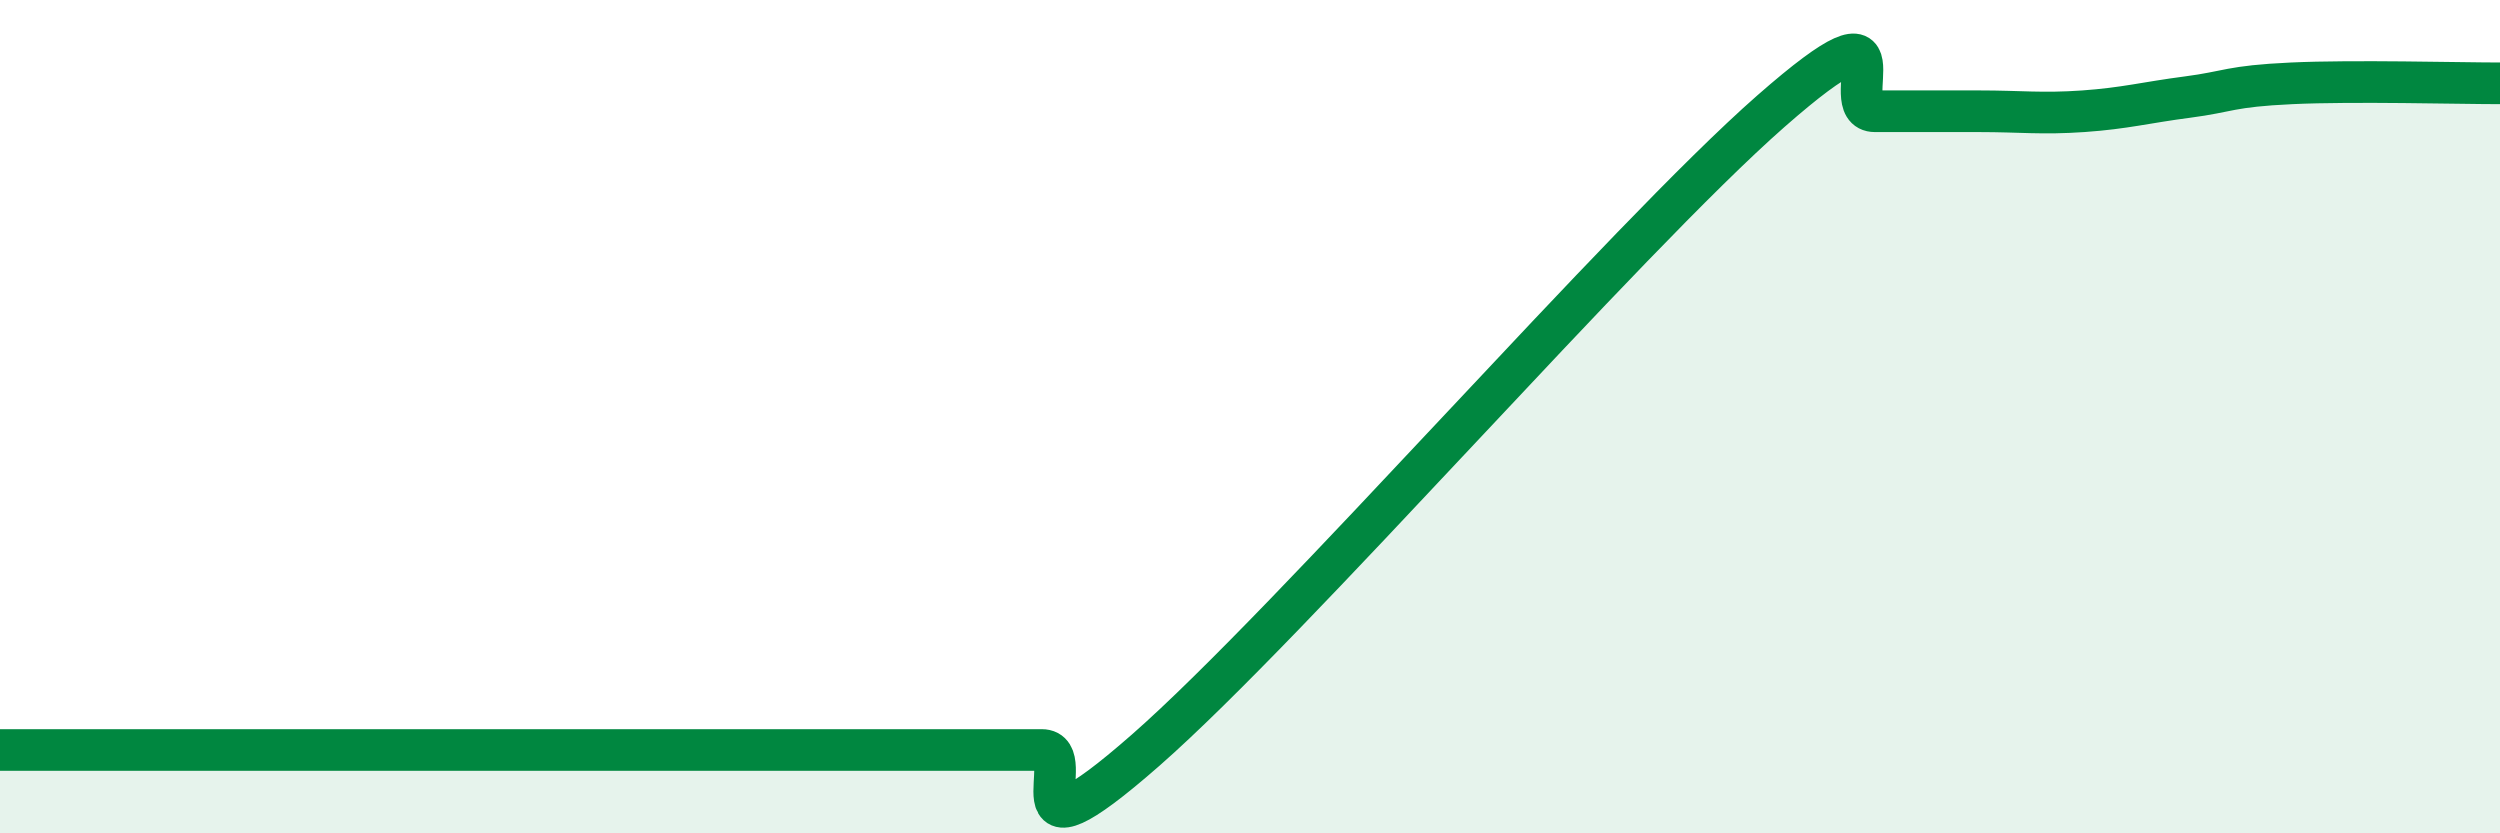 
    <svg width="60" height="20" viewBox="0 0 60 20" xmlns="http://www.w3.org/2000/svg">
      <path
        d="M 0,18 C 0.5,18 1.5,18 2.5,18 C 3.5,18 4,18 5,18 C 6,18 6.5,18 7.5,18 C 8.5,18 9,18 10,18 C 11,18 11.5,18 12.5,18 C 13.5,18 14,18 15,18 C 16,18 16.5,18 17.5,18 C 18.5,18 19,18 20,18 C 21,18 21.5,18 22.5,18 C 23.5,18 24,18 25,18 C 26,18 24,21.07 27.5,18 C 31,14.93 39,5.74 42.5,2.67 C 46,-0.4 44,2.67 45,2.67 C 46,2.67 46.5,2.67 47.5,2.67 C 48.5,2.67 49,2.74 50,2.67 C 51,2.6 51.5,2.46 52.5,2.33 C 53.5,2.2 53.5,2.07 55,2 C 56.5,1.93 59,2 60,2L60 20L0 20Z"
        fill="#008740"
        opacity="0.1"
        stroke-linecap="round"
        stroke-linejoin="round"
      />
      <path
        d="M 0,18 C 0.5,18 1.5,18 2.5,18 C 3.5,18 4,18 5,18 C 6,18 6.5,18 7.5,18 C 8.5,18 9,18 10,18 C 11,18 11.5,18 12.5,18 C 13.5,18 14,18 15,18 C 16,18 16.5,18 17.5,18 C 18.5,18 19,18 20,18 C 21,18 21.5,18 22.5,18 C 23.5,18 24,18 25,18 C 26,18 24,21.07 27.5,18 C 31,14.93 39,5.74 42.5,2.67 C 46,-0.4 44,2.67 45,2.67 C 46,2.67 46.5,2.67 47.5,2.67 C 48.5,2.67 49,2.74 50,2.67 C 51,2.6 51.5,2.46 52.5,2.33 C 53.5,2.2 53.5,2.07 55,2 C 56.5,1.93 59,2 60,2"
        stroke="#008740"
        stroke-width="1"
        fill="none"
        stroke-linecap="round"
        stroke-linejoin="round"
      />
    </svg>
  